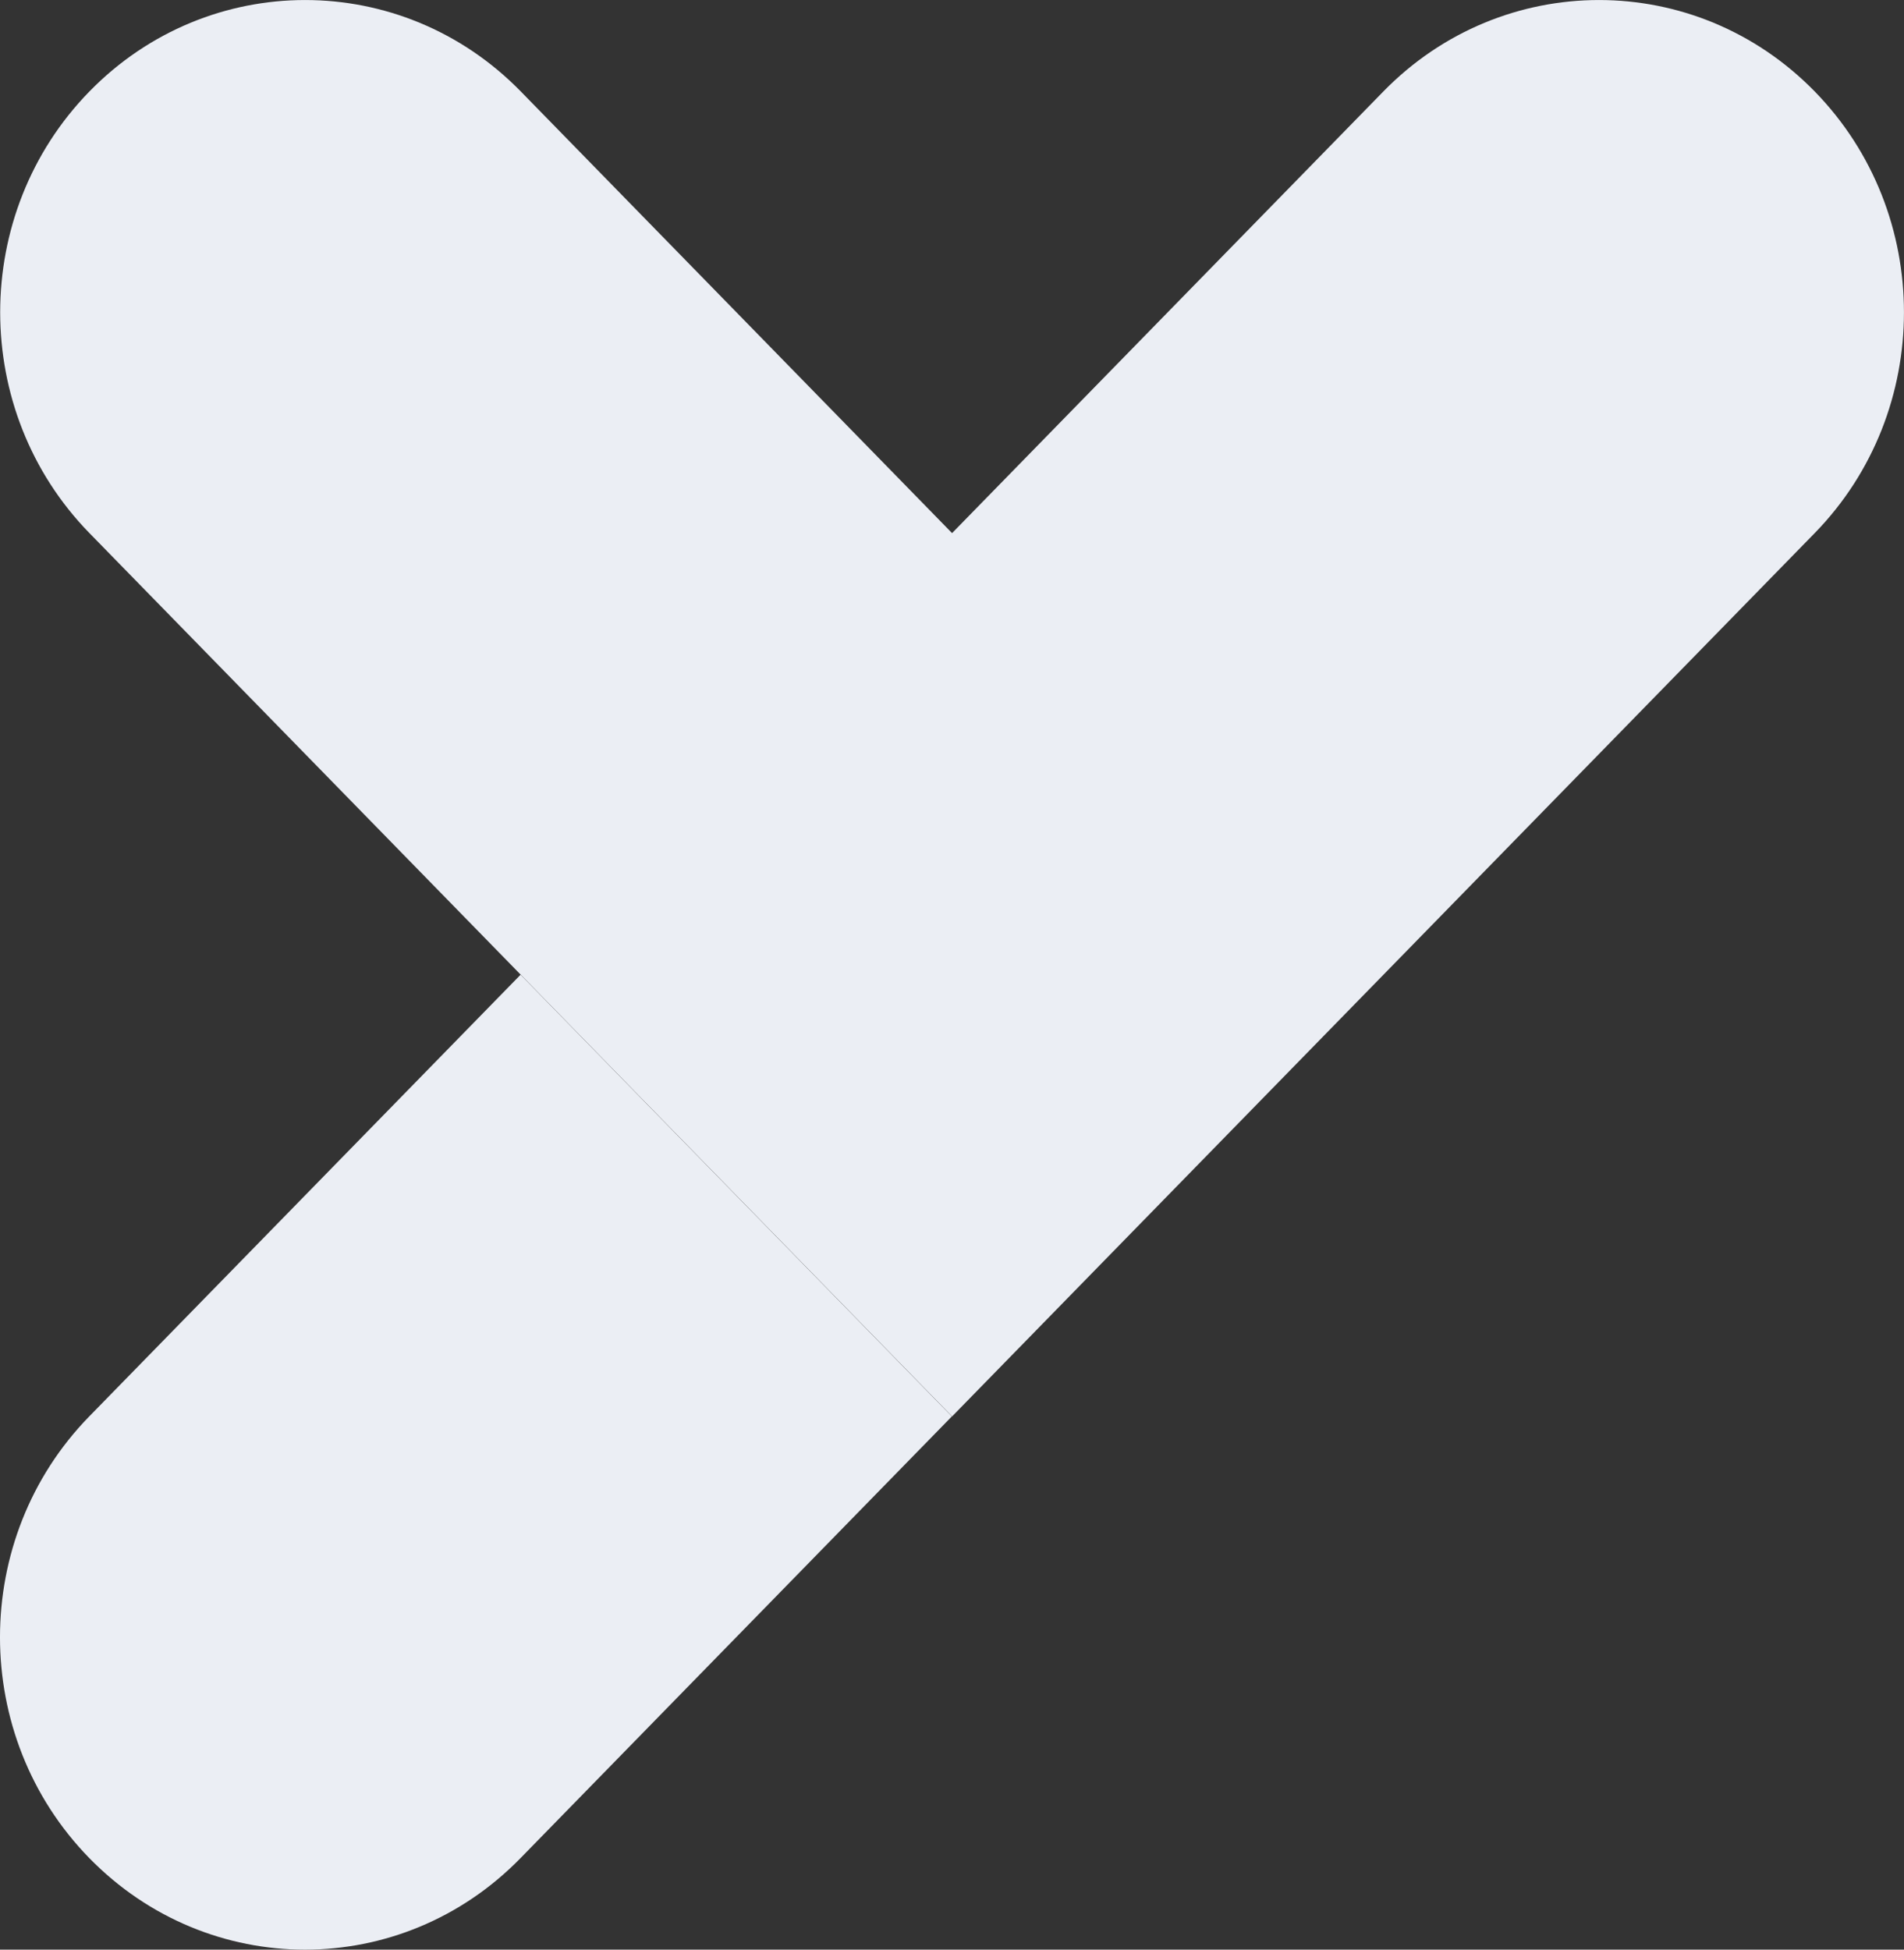 <?xml version="1.0" encoding="UTF-8"?> <svg xmlns="http://www.w3.org/2000/svg" width="84" height="86" viewBox="0 0 84 86" fill="none"><rect x="0" y="0" width="84" height="86" fill="#333333" stroke="none"/><path d="M3.938 81.96C-1.313 76.584 -1.313 67.855 3.938 62.478L22.967 42.995L41.995 62.478L22.967 81.96C17.716 87.347 9.199 87.347 3.938 81.96Z" fill="#EBEEF4"></path><path d="M61.032 42.998L42.003 62.48L22.975 42.998L3.946 23.516C-1.305 18.139 -1.305 9.41 3.946 4.033C9.197 -1.343 17.724 -1.343 22.975 4.033L42.003 23.516L61.032 4.033C66.283 -1.343 74.809 -1.343 80.06 4.033C85.311 9.41 85.311 18.139 80.06 23.516L61.032 42.998Z" fill="#EBEEF4"></path></svg> 